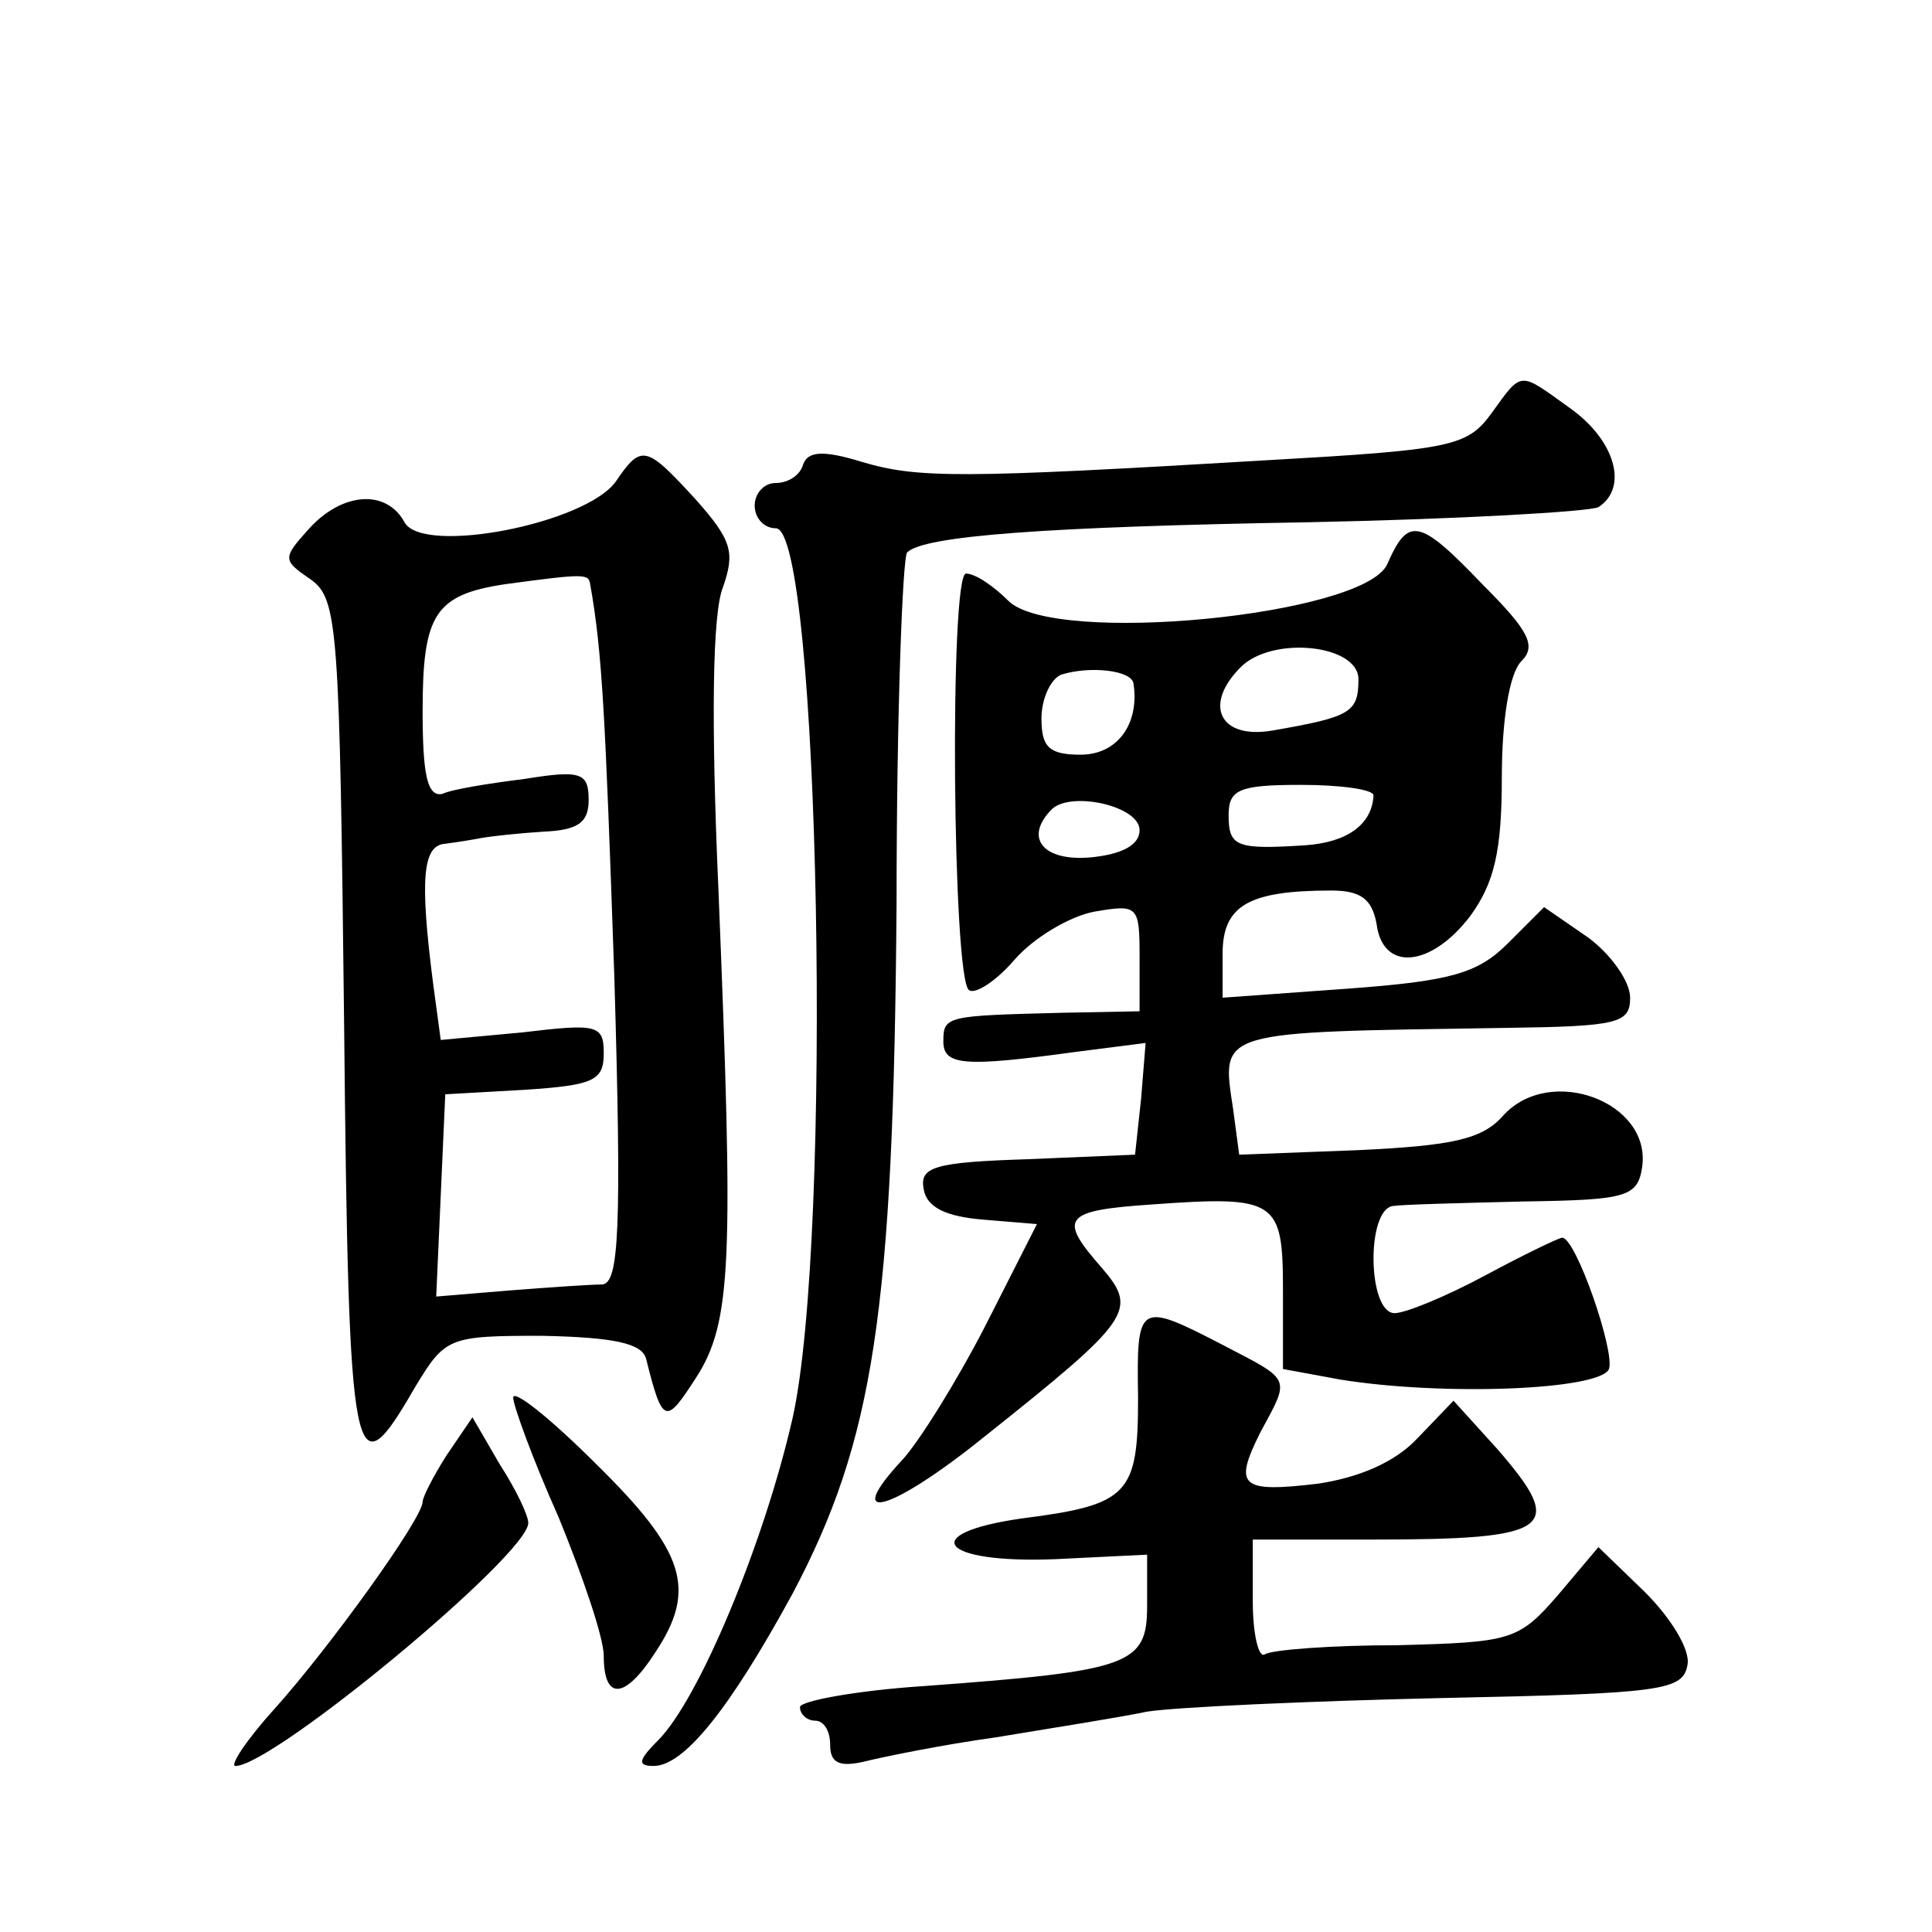 <?xml version="1.0" standalone="no"?>
<!DOCTYPE svg PUBLIC "-//W3C//DTD SVG 20010904//EN"
 "http://www.w3.org/TR/2001/REC-SVG-20010904/DTD/svg10.dtd">
<svg version="1.0" xmlns="http://www.w3.org/2000/svg"
 width="128pt" height="128pt" viewBox="0 0 128 128"
 preserveAspectRatio="xMidYMid meet">
<g transform="translate(0,128) scale(0.1,-0.1)"
fill="#0" stroke="none">
<path d="M988 1006 c-16 -22 -27 -24 -150 -31 -202 -12 -230 -12 -267 -1 -26 8
-36 7 -39 -2 -2 -7 -10 -12 -18 -12 -8 0 -14 -7 -14 -15 0 -8 6 -15 14 -15 29 0
38 -471 11 -590 -19 -83 -62 -186 -89 -213 -13 -13 -14 -17 -3 -17 20 0 50 37 92
114 54 102 67 187 69 458 0 125 4 229 7 232 11 11 91 17 266 20 99 2 186 7 192
10 20 13 11 44 -18 65 -35 25 -32 26 -53 -3z M408 961 c-20 -28 -128 -49 -140 -27
-12 22 -41 20 -63 -4 -18 -20 -18 -21 1 -34 18 -13 19 -32 22 -296 3 -298 6 -310
47 -239 20 33 22 34 84 34 48 -1 66 -5 69 -15 11 -44 13 -44 33 -13 24 37 25 77
15 323 -5 113 -4 184 3 201 8 23 6 31 -18 58 -33 36 -36 37 -53 12z m-17 -68 c8
-45 10 -86 16 -260 5 -169 3 -203 -8 -204 -8 0 -36 -2 -62 -4 l-48 -4 3 67 3 67
53 3 c45 3 52 6 52 24 0 19 -4 20 -54 14 l-54 -5 -5 37 c-9 70 -7 92 8 93 8 1 20
3 25 4 6 1 24 3 40 4 23 1 30 6 30 21 0 18 -5 20 -42 14 -24 -3 -49 -7 -55 -10
-10 -2 -13 13 -13 55 0 64 8 77 55 84 52 7 55 7 56 0z M919 906 c-16 -34 -221 -54
-251 -24 -10 10 -22 18 -28 18 -11 0 -9 -269 2 -276 4 -3 18 6 30 20 13 15 37 29
53 32 29 5 30 4 30 -30 l0 -36 -52 -1 c-76 -2 -78 -2 -78 -19 0 -16 14 -17 87 -7
l47 6 -3 -37 -4 -37 -71 -3 c-62 -2 -72 -5 -69 -20 2 -12 15 -18 39 -20 l36 -3
-34 -67 c-19 -37 -44 -77 -55 -89 -41 -44 -8 -35 54 15 98 78 102 84 78 112 -29
33 -26 38 33 42 83 6 87 3 87 -57 l0 -52 38 -7 c68 -11 172 -7 178 7 4 12 -22 87
-31 87 -2 0 -25 -11 -51 -25 -26 -14 -53 -25 -60 -25 -18 0 -19 69 -1 71 6 1 46
2 87 3 68 1 75 3 78 23 6 43 -61 68 -92 34 -14 -16 -34 -20 -96 -23 l-79 -3 -4
30 c-8 53 -12 51 181 54 74 1 82 3 82 20 0 11 -13 29 -28 40 l-29 20 -24 -24 c-20
-20 -38 -25 -106 -30 l-83 -6 0 29 c0 32 17 42 72 42 20 0 27 -6 30 -22 4 -32 36
-29 62 5 16 22 21 43 21 92 0 38 5 69 13 77 10 10 5 20 -25 50 -43 45 -50 46 -64
14z m-19 -76 c0 -22 -5 -25 -57 -34 -35 -6 -46 17 -21 42 21 21 78 15 78 -8z m-149
-3 c4 -27 -11 -47 -35 -47 -21 0 -26 5 -26 24 0 13 6 26 13 29 19 6 47 3 48 -6z
m159 -74 c-1 -19 -17 -31 -45 -33 -46 -3 -51 -1 -51 20 0 17 7 20 48 20 26 0 48
-3 48 -7z m-155 -23 c0 -10 -12 -16 -32 -18 -32 -3 -45 13 -26 32 13 12 58 2 58
-14z M754 354 c0 -64 -6 -71 -77 -80 -70 -10 -54 -30 22 -27 l61 3 0 -34 c0 -39
-11 -43 -147 -53 -46 -3 -83 -10 -83 -14 0 -5 5 -9 10 -9 6 0 10 -7 10 -16 0 -12
6 -15 23 -11 12 3 51 11 87 16 36 6 81 13 100 17 19 3 107 7 195 9 147 3 160 5
163 22 2 10 -11 31 -28 48 l-31 30 -27 -32 c-26 -30 -31 -31 -106 -33 -44 0 -83
-3 -88 -6 -4 -3 -8 13 -8 35 l0 41 79 0 c120 0 129 7 83 60 l-29 32 -24 -25 c-15
-16 -39 -26 -66 -30 -51 -6 -56 -2 -38 34 20 37 21 34 -25 58 -56 29 -57 28 -56
-35z M340 354 c0 -5 13 -41 30 -79 16 -39 30 -80 30 -92 0 -30 14 -29 34 2 28 42
20 67 -39 125 -30 30 -55 50 -55 44z M296 316 c-9 -14 -16 -28 -16 -31 0 -11 -62
-97 -98 -137 -19 -21 -30 -38 -26 -38 25 0 194 140 194 161 0 5 -8 22 -19 39 l-18
31 -17 -25z"/>
</g>
</svg>
